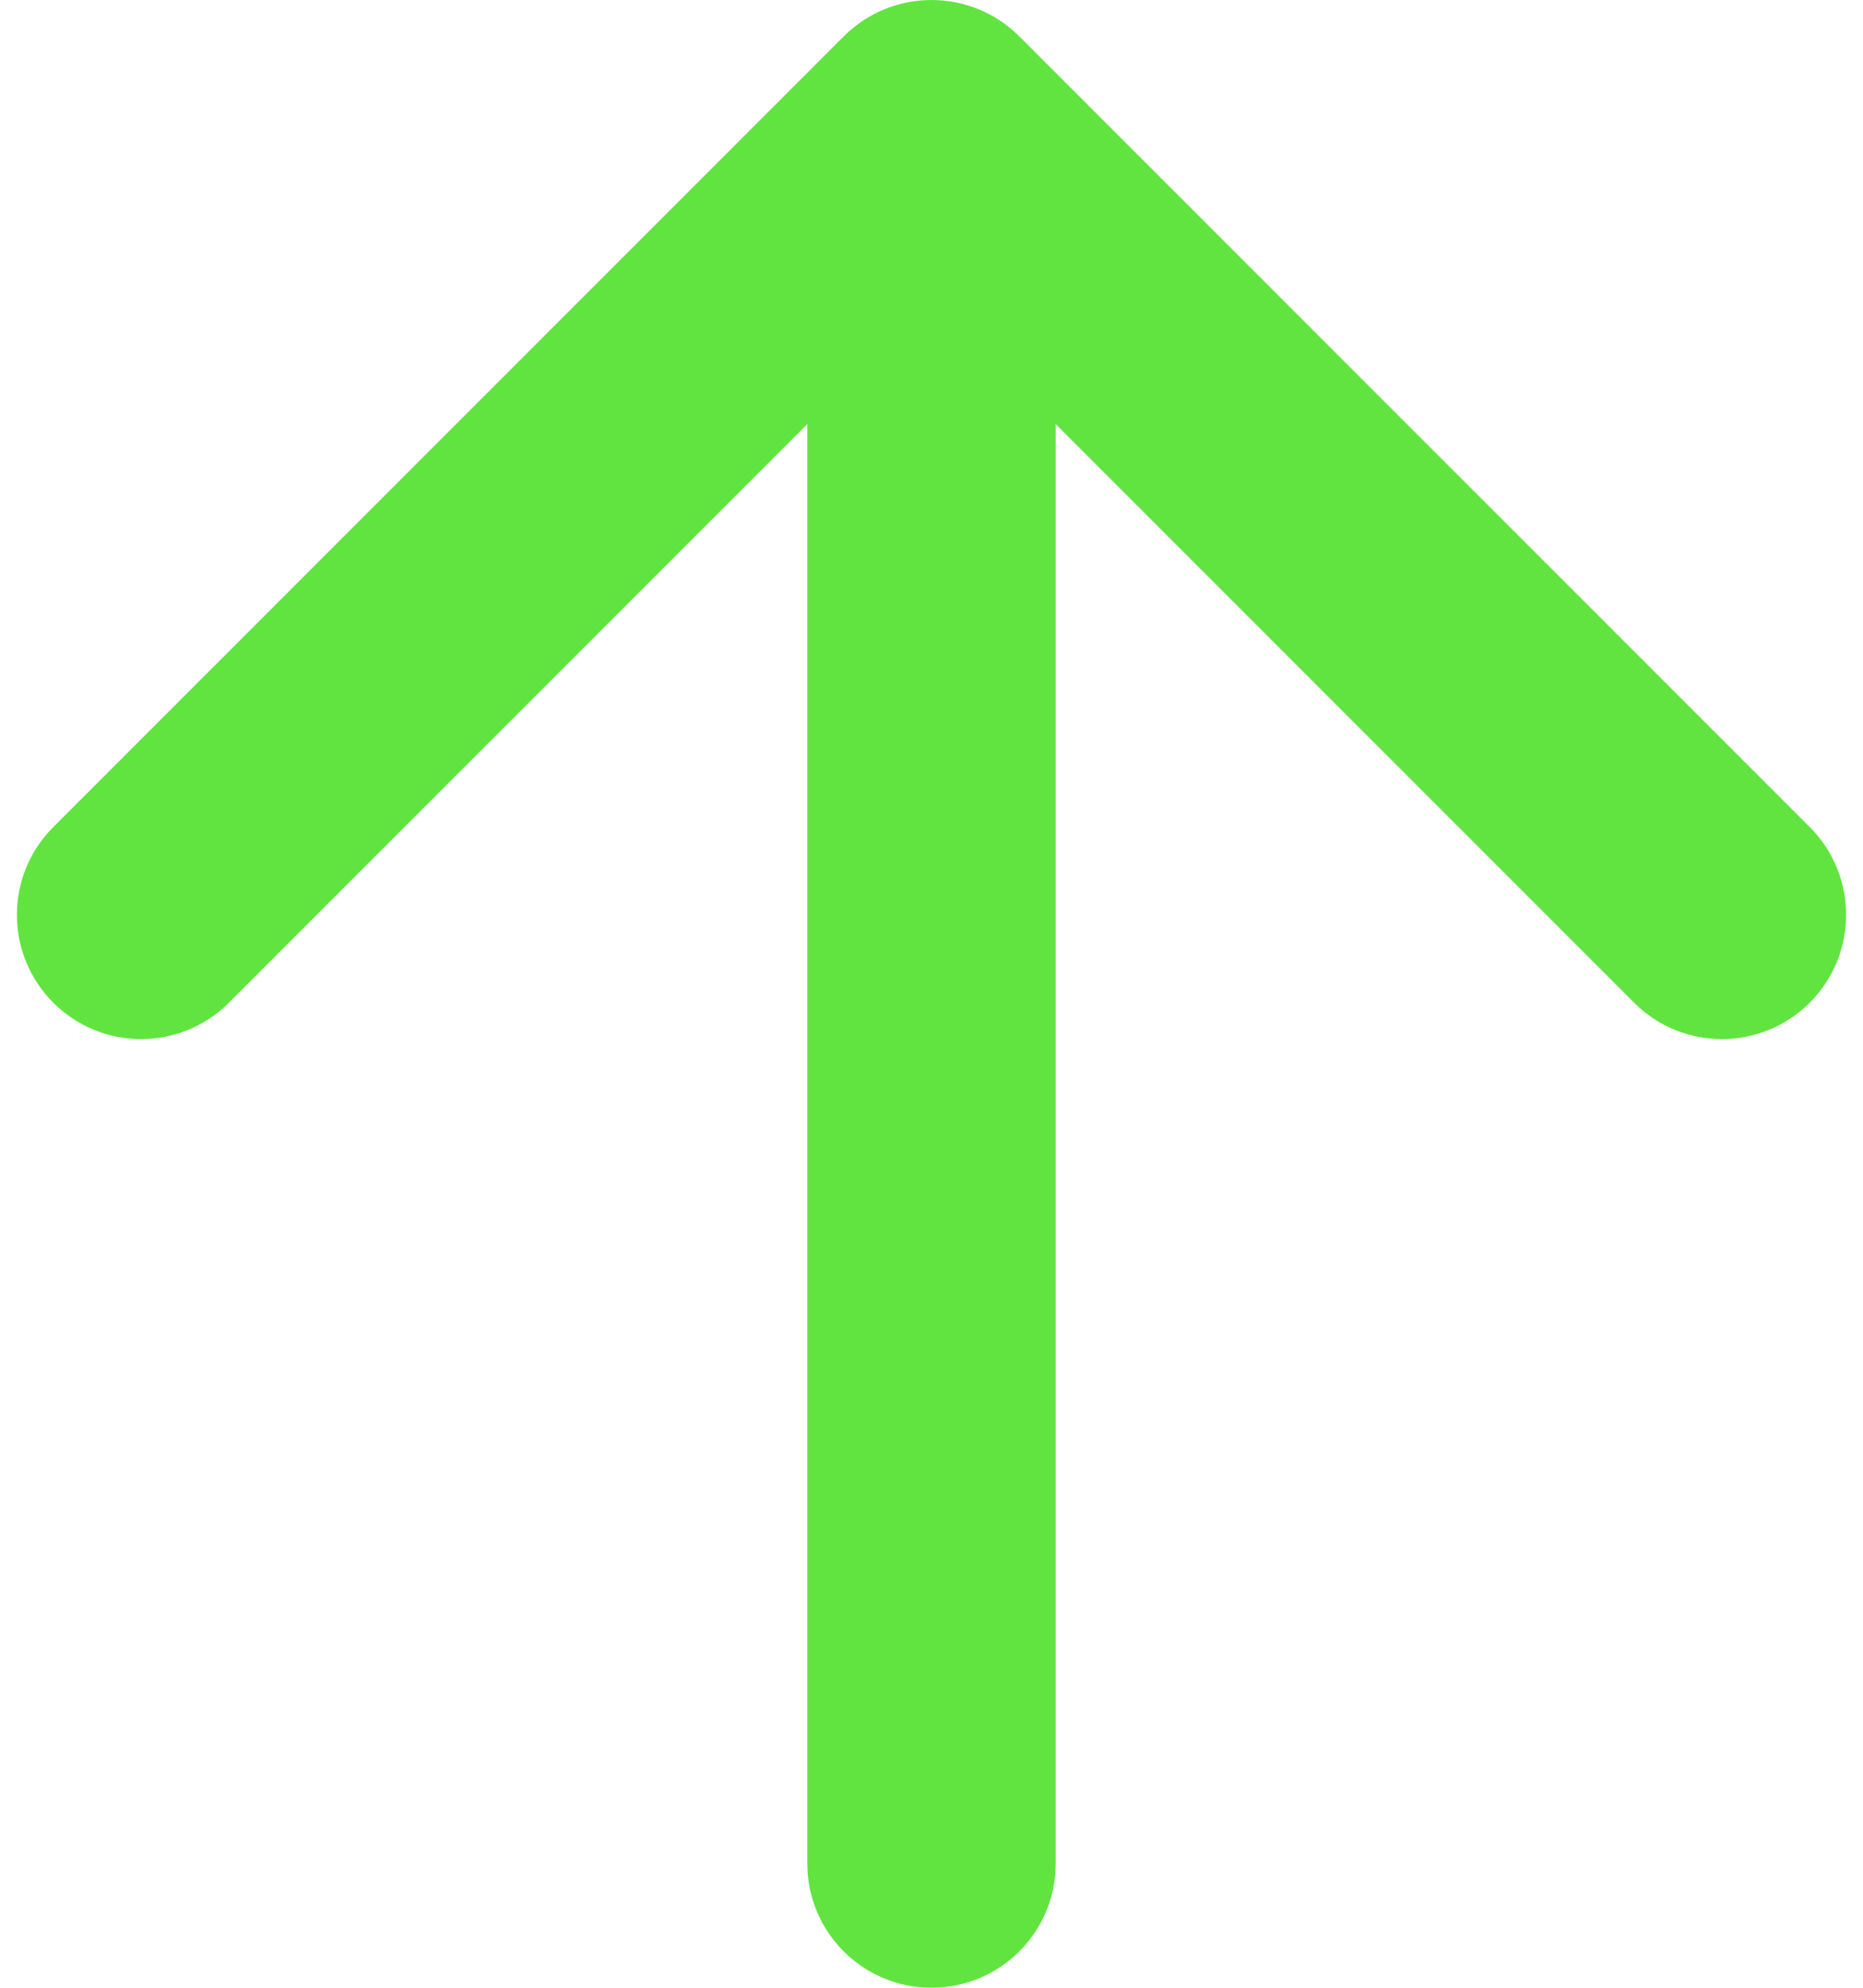 <svg width="30" height="32" viewBox="0 0 30 32" fill="none" xmlns="http://www.w3.org/2000/svg">
<path d="M13 30C13 31.105 13.895 32 15 32C16.105 32 17 31.105 17 30L13 30ZM16.414 0.586C15.633 -0.195 14.367 -0.195 13.586 0.586L0.858 13.314C0.077 14.095 0.077 15.361 0.858 16.142C1.639 16.923 2.905 16.923 3.686 16.142L15 4.828L26.314 16.142C27.095 16.923 28.361 16.923 29.142 16.142C29.923 15.361 29.923 14.095 29.142 13.314L16.414 0.586ZM17 30L17 2L13 2L13 30L17 30Z" fill="#61E440"/>
</svg>
